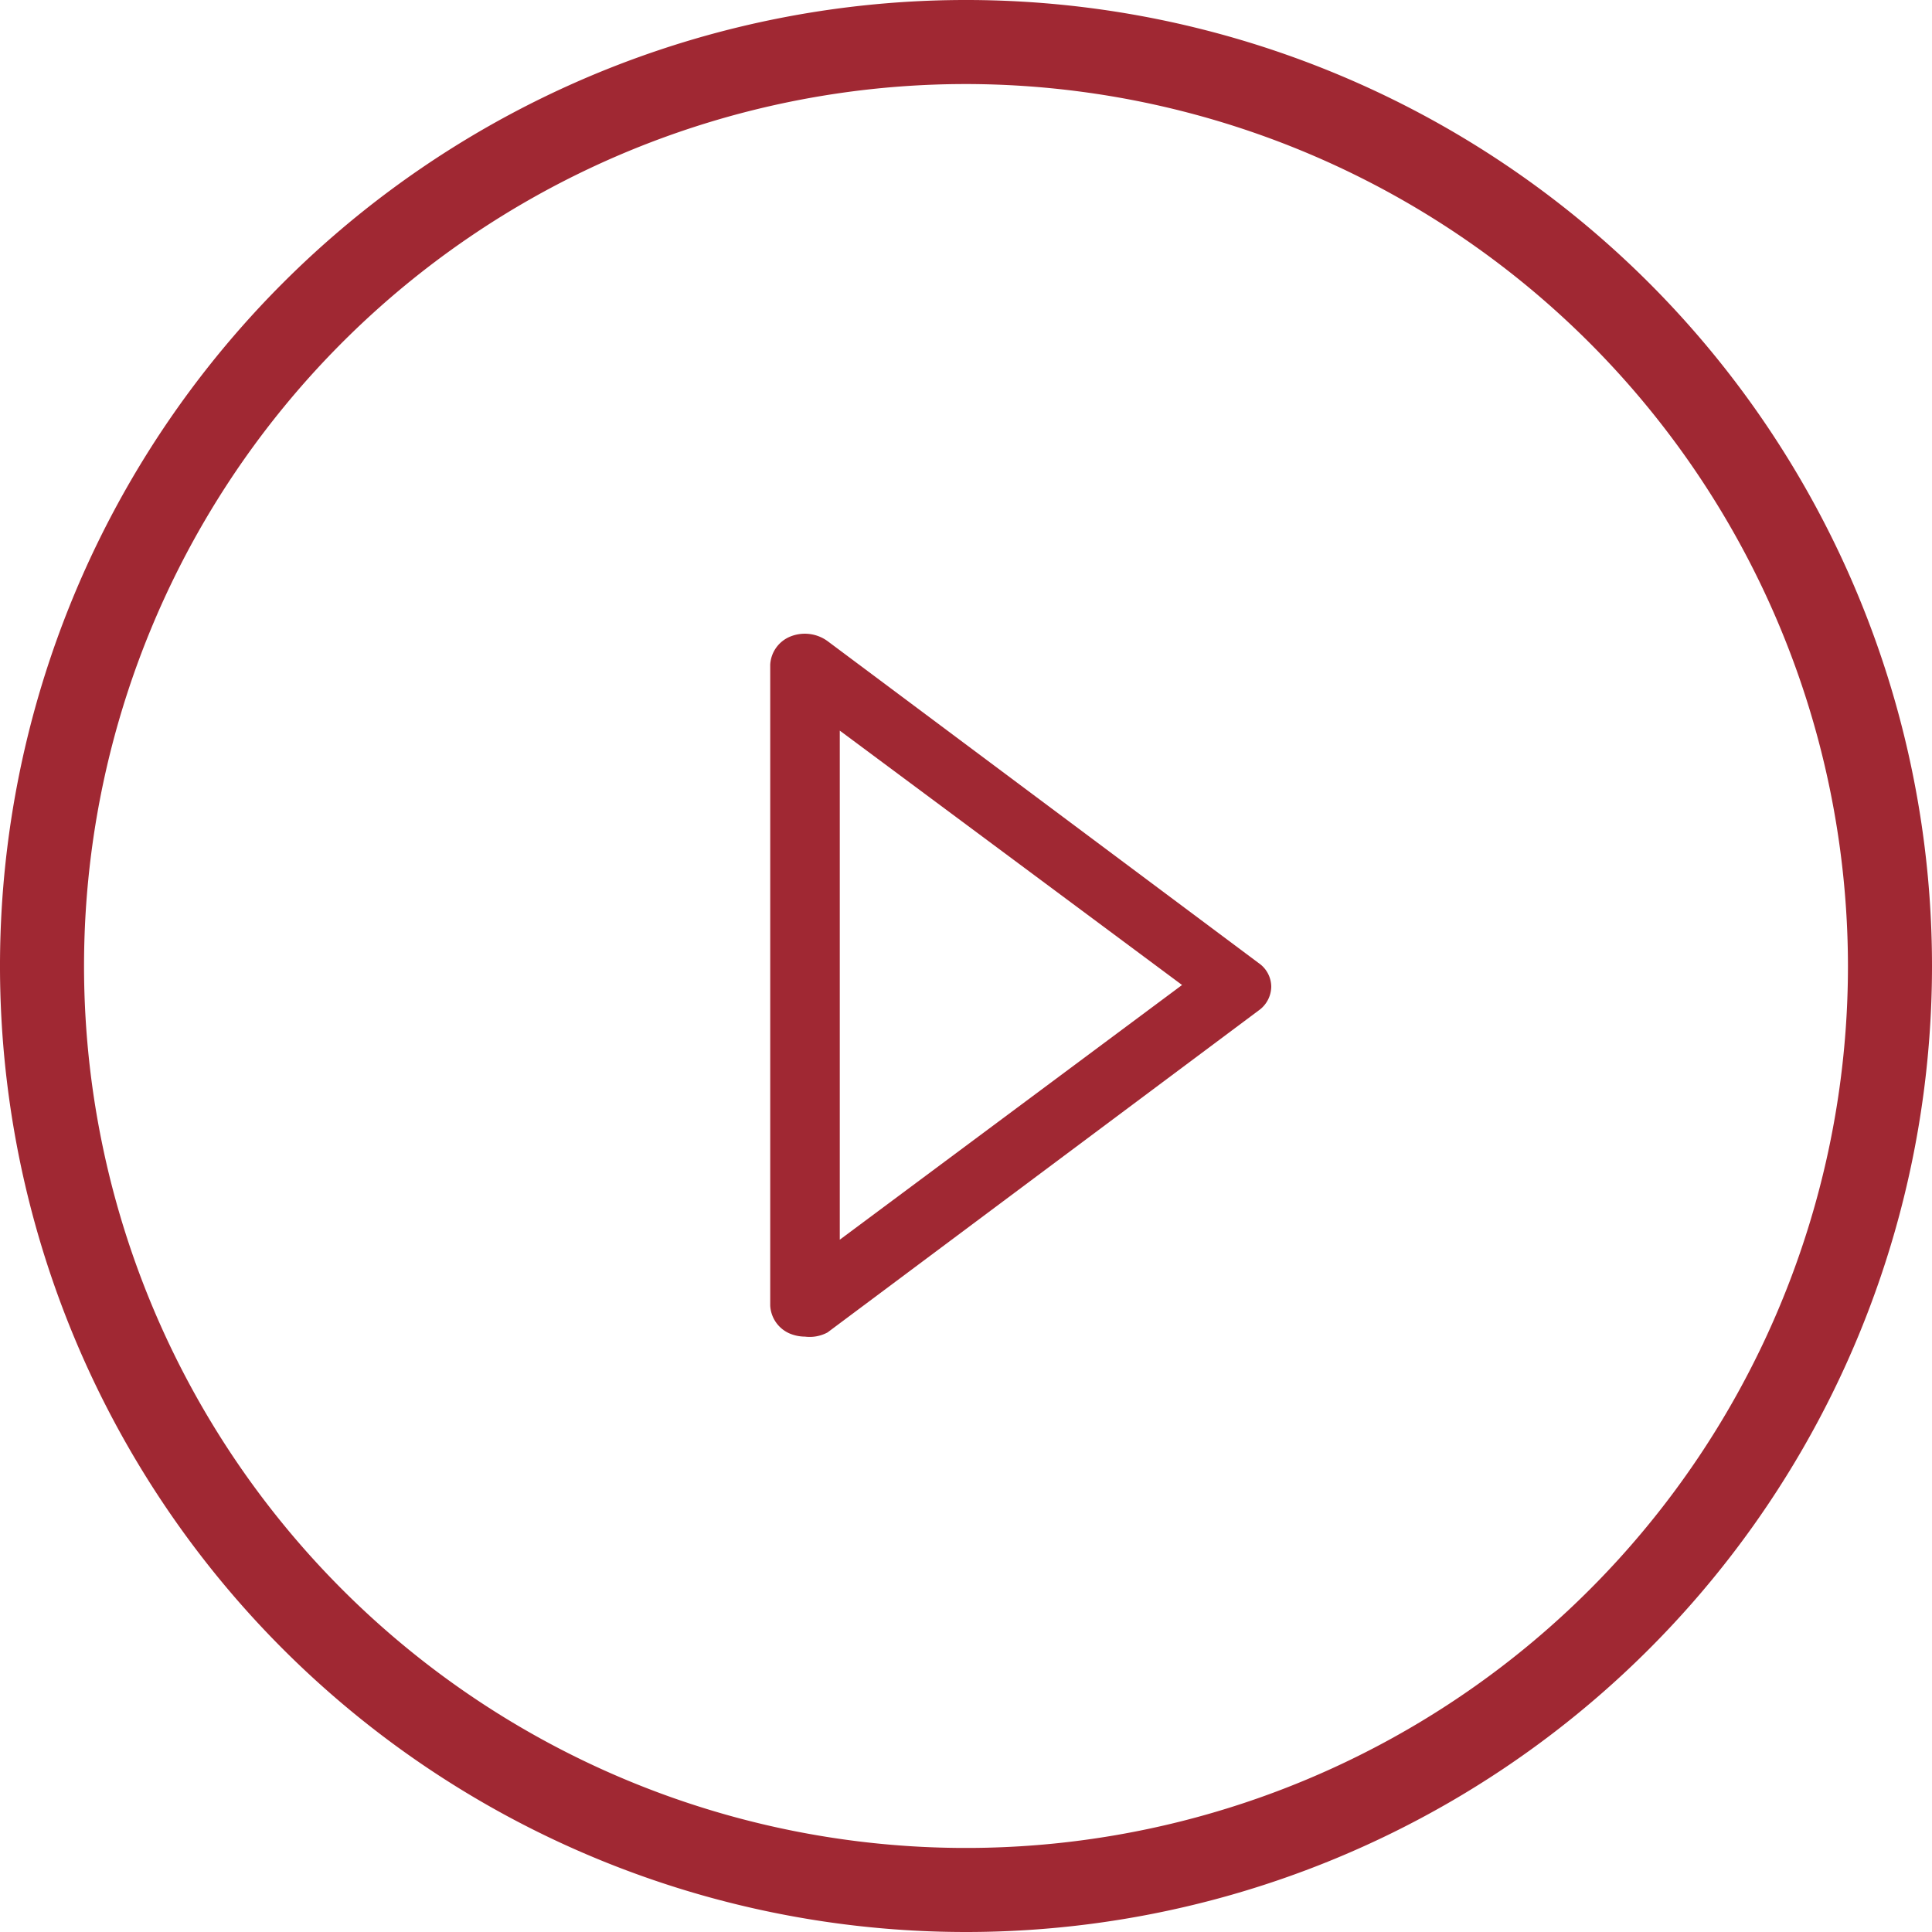 <svg xmlns="http://www.w3.org/2000/svg" width="60" height="60" viewBox="0 0 60 60"><defs><style>.cls-1{fill:#a02833;}</style></defs><g id="Ebene_1_Kopie" data-name="Ebene 1 Kopie"><path class="cls-1" d="M30,60A30,30,0,1,1,60,30,30,30,0,0,1,30,60ZM30,2.61A27.39,27.39,0,1,0,57.39,30,27.42,27.42,0,0,0,30,2.61Z"/><path class="cls-1" d="M25,41.51a1.25,1.25,0,0,1-.46-.09,1,1,0,0,1-.62-.87V20.64a1,1,0,0,1,.62-.87,1.2,1.2,0,0,1,1.16.14l13.39,10a.9.9,0,0,1,.39.73.92.92,0,0,1-.39.74l-13.39,10A1.17,1.17,0,0,1,25,41.51Zm1.08-18.82V38.5l10.63-7.91Z"/></g></svg>